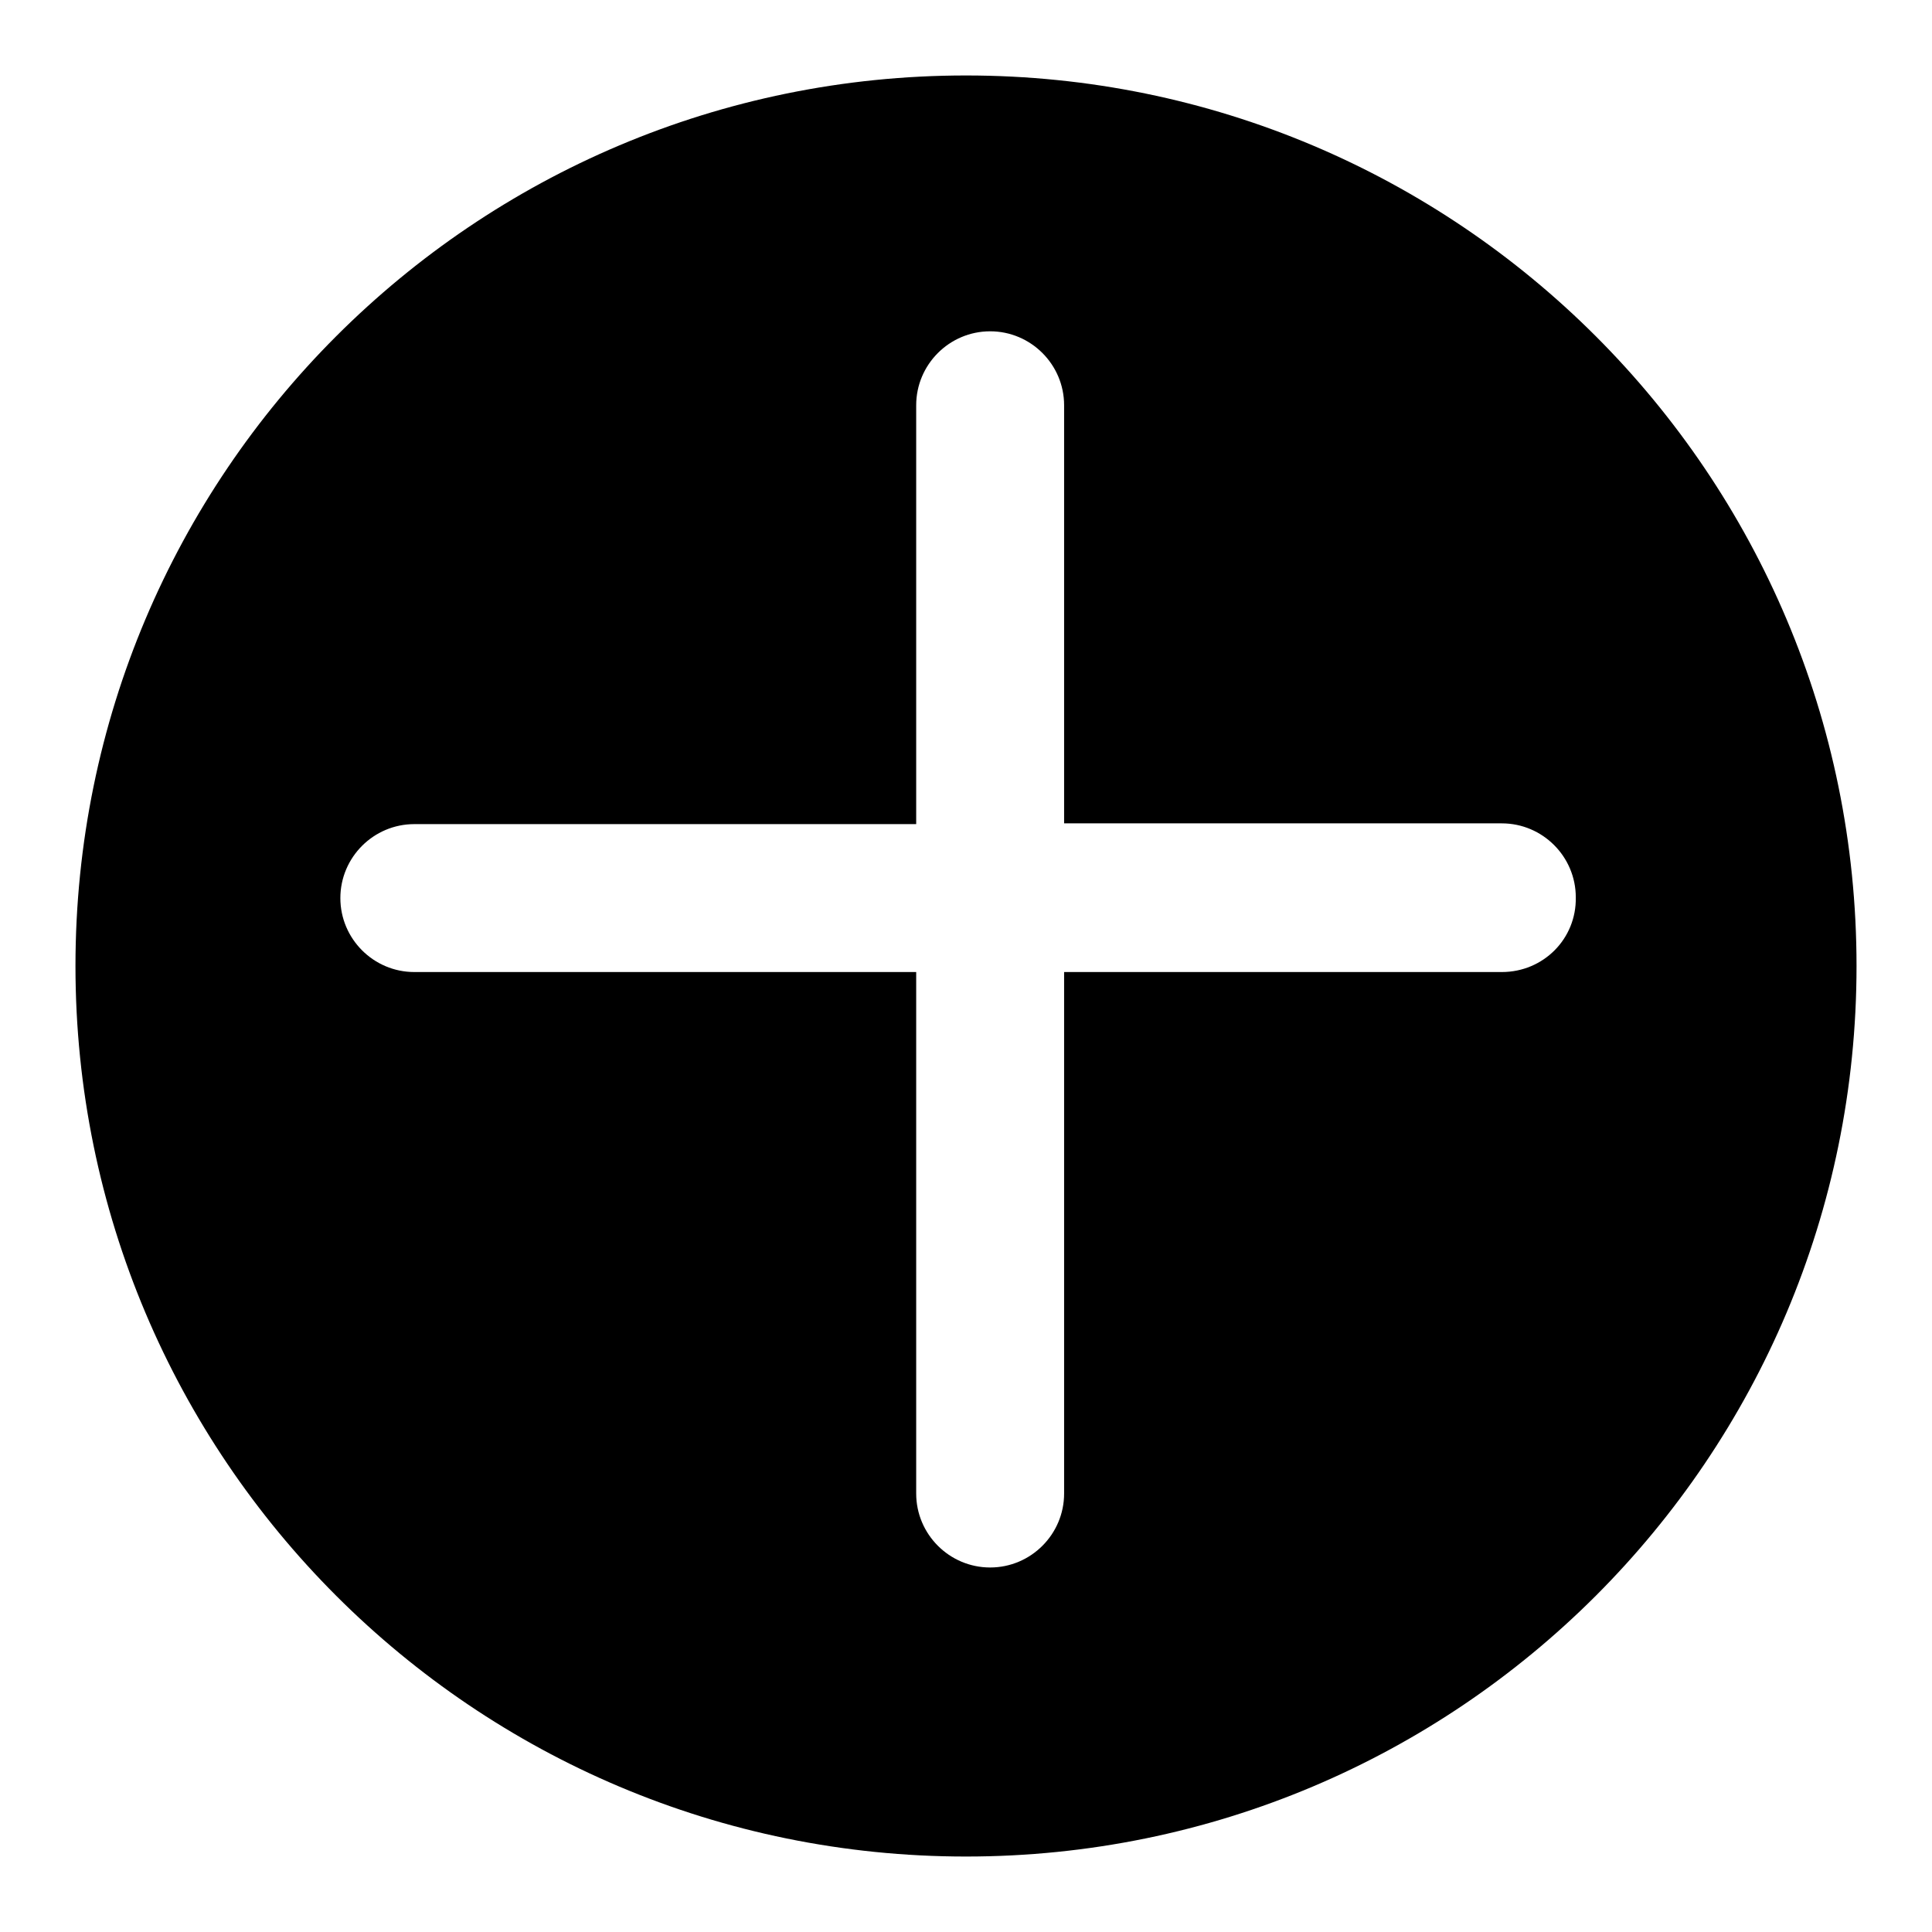 <?xml version="1.0" encoding="utf-8"?>
<!-- Svg Vector Icons : http://www.onlinewebfonts.com/icon -->
<!DOCTYPE svg PUBLIC "-//W3C//DTD SVG 1.1//EN" "http://www.w3.org/Graphics/SVG/1.1/DTD/svg11.dtd">
<svg version="1.1" xmlns="http://www.w3.org/2000/svg" xmlns:xlink="http://www.w3.org/1999/xlink" x="0px" y="0px" viewBox="0 0 256 256" enable-background="new 0 0 256 256" xml:space="preserve">
<g><g><path fill="#000000" d="M128,10C62.8,10,10,62.8,10,128c0,65.2,52.8,118,118,118c65.2,0,118-52.8,118-118C246,62.8,193.2,10,128,10z M199,128.8h-58v69.1c0,5.4-4.4,9.8-9.8,9.8c-5.4,0-9.8-4.4-9.8-9.8v-69.1H54.9c-5.4,0-9.8-4.4-9.8-9.8s4.4-9.8,9.8-9.8h66.5V53.7c0-5.4,4.4-9.8,9.8-9.8c5.4,0,9.8,4.4,9.8,9.8v55.4h58c5.4,0,9.8,4.4,9.8,9.8C208.9,124.4,204.5,128.8,199,128.8z"/></g></g>
</svg>